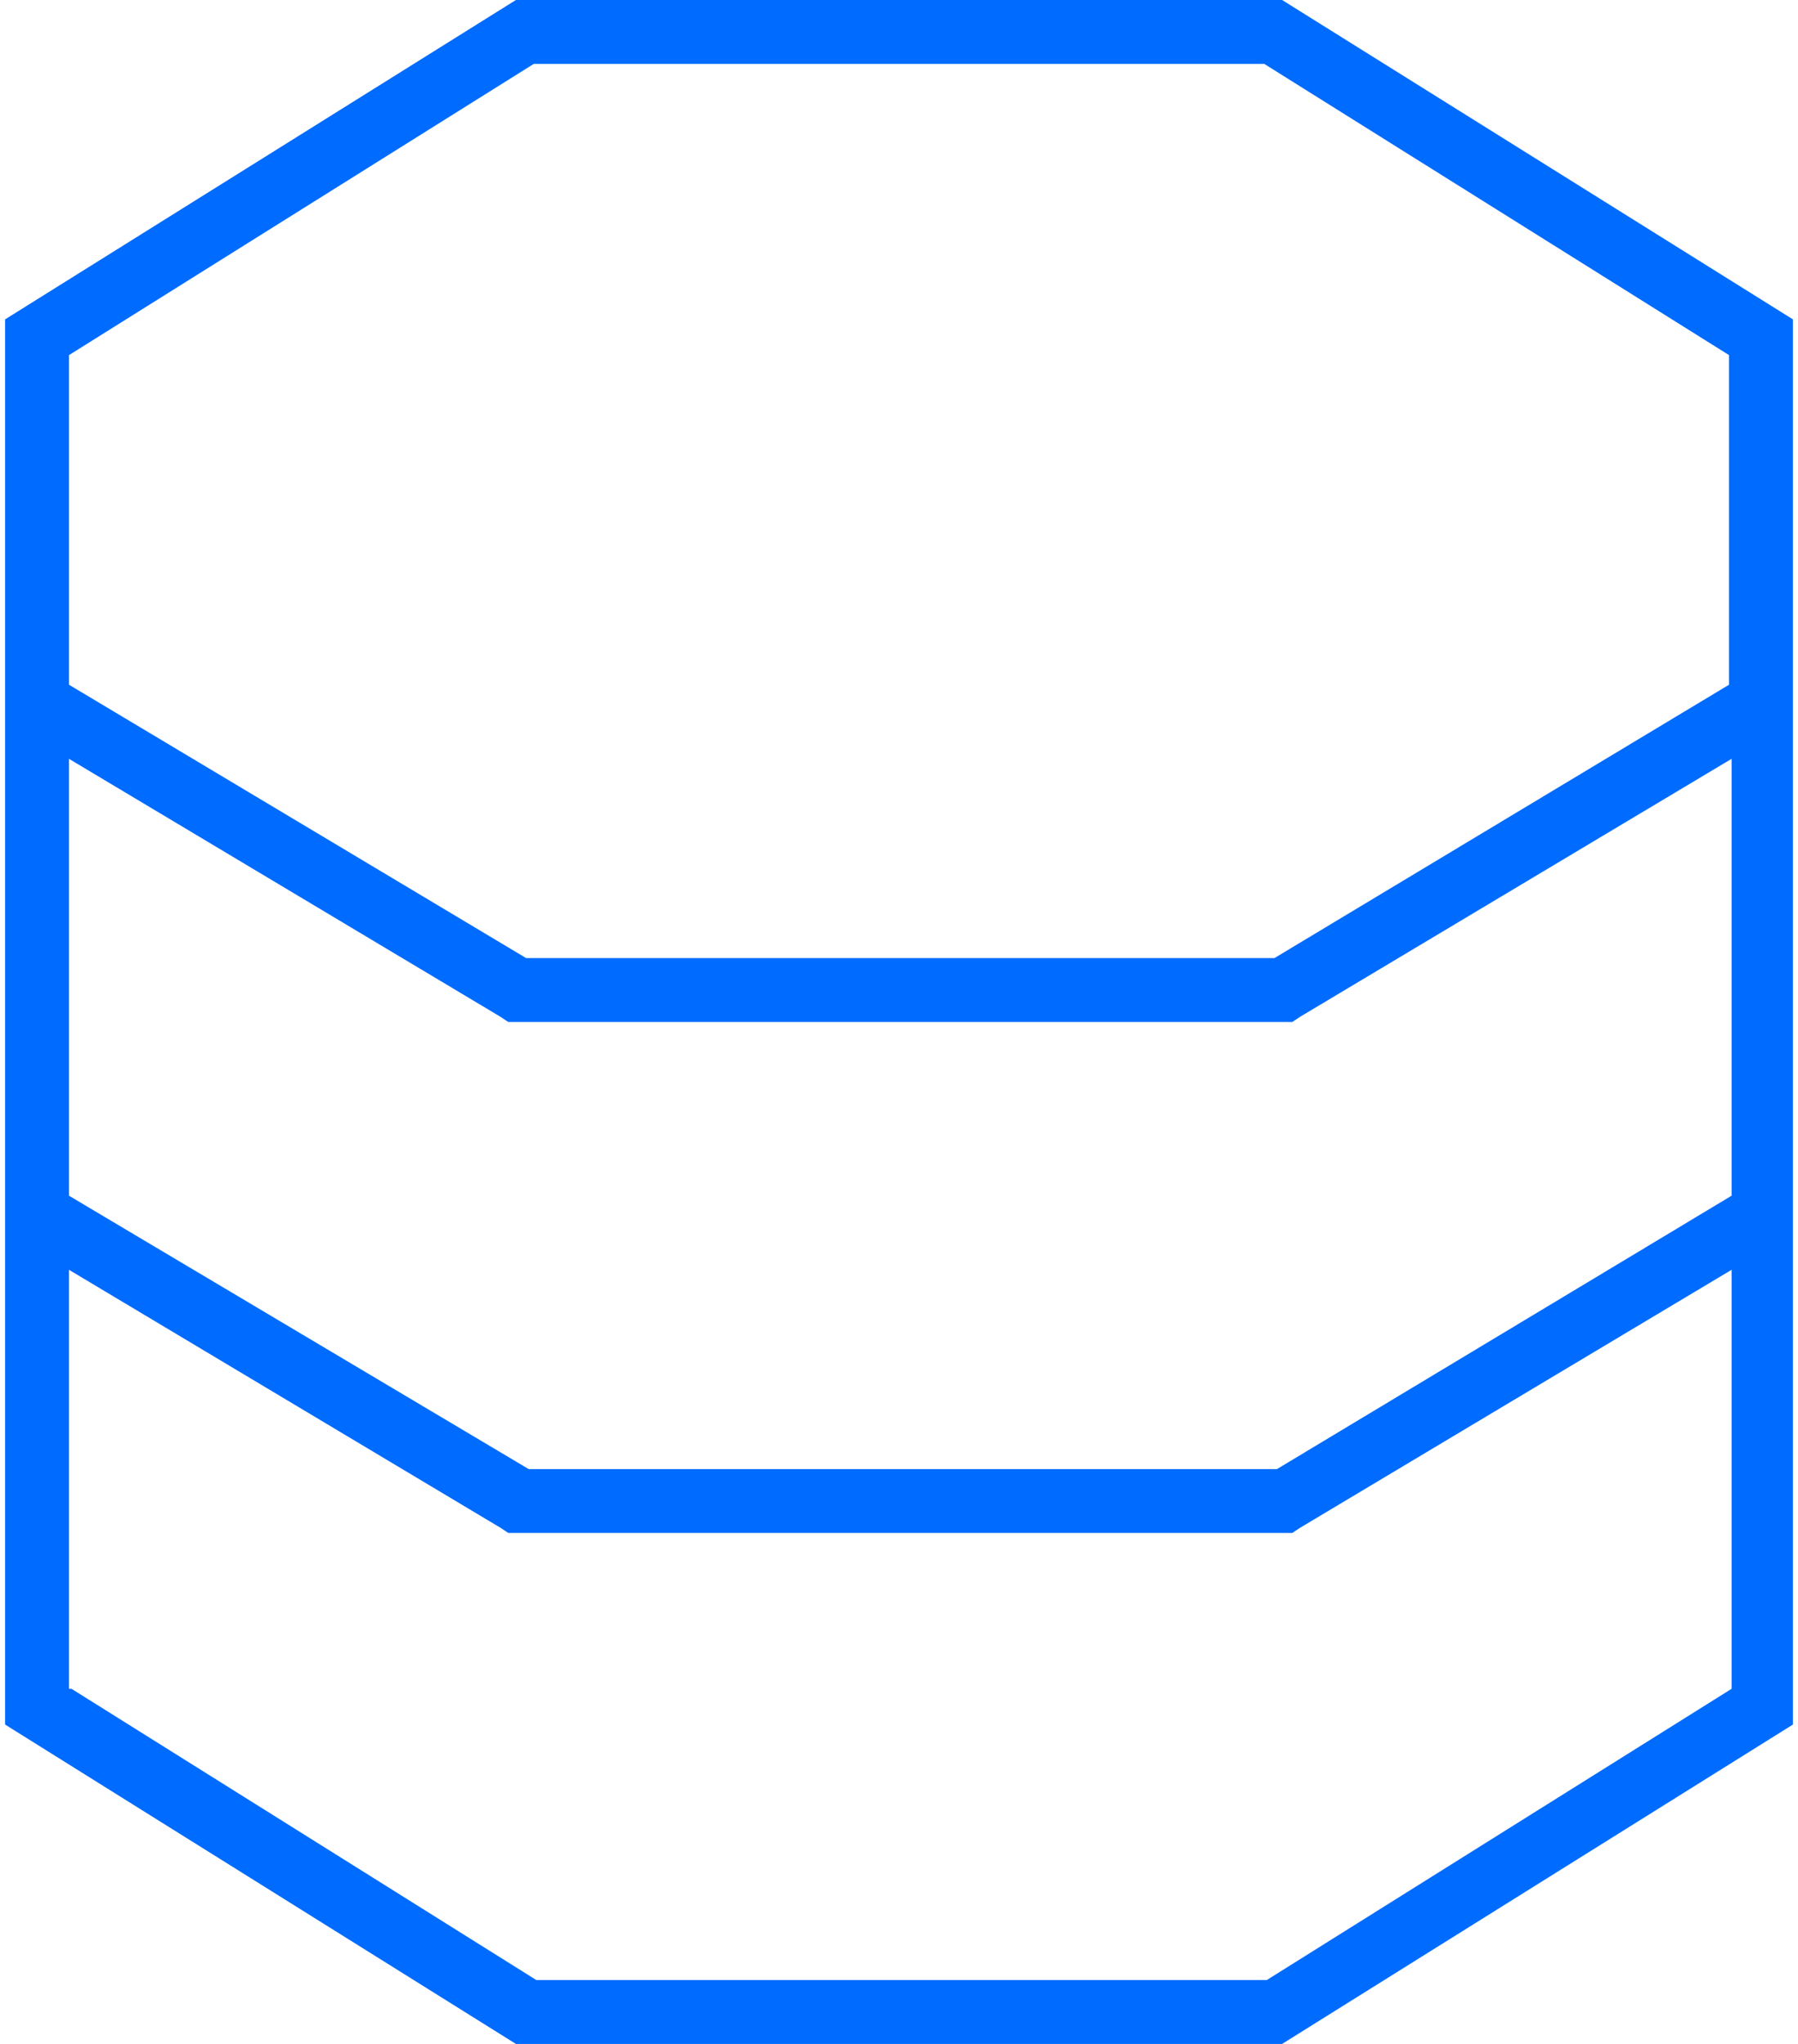 <?xml version="1.0" encoding="UTF-8"?>
<svg xmlns="http://www.w3.org/2000/svg" id="Ebene_1" version="1.1" viewBox="0 0 70 80" width="66" height="75">
  <defs>
    <style>
      .st0 {
        fill: #006bff;
      }
    </style>
  </defs>
  <path class="st0" d="M2.5,29.7l16.9,10.1.3.2h30.7l.3-.2,16.9-10.1v17.1l-17.8,10.7h-29.3L2.5,46.8v-17.1h0ZM2.5,26.8v-12.9L20.7,2.5h28.6l18.2,11.4v12.9l-17.8,10.7h-29.3L2.5,26.8h0ZM2.5,66.1v-16.4l16.9,10.1.3.2h30.7l.3-.2,16.9-10.1v16.4l-18.2,11.4h-28.6l-18.2-11.4ZM20,0L0,12.5v55l20,12.5h30l20-12.5V12.5L50,0h-30Z"/>
</svg>
